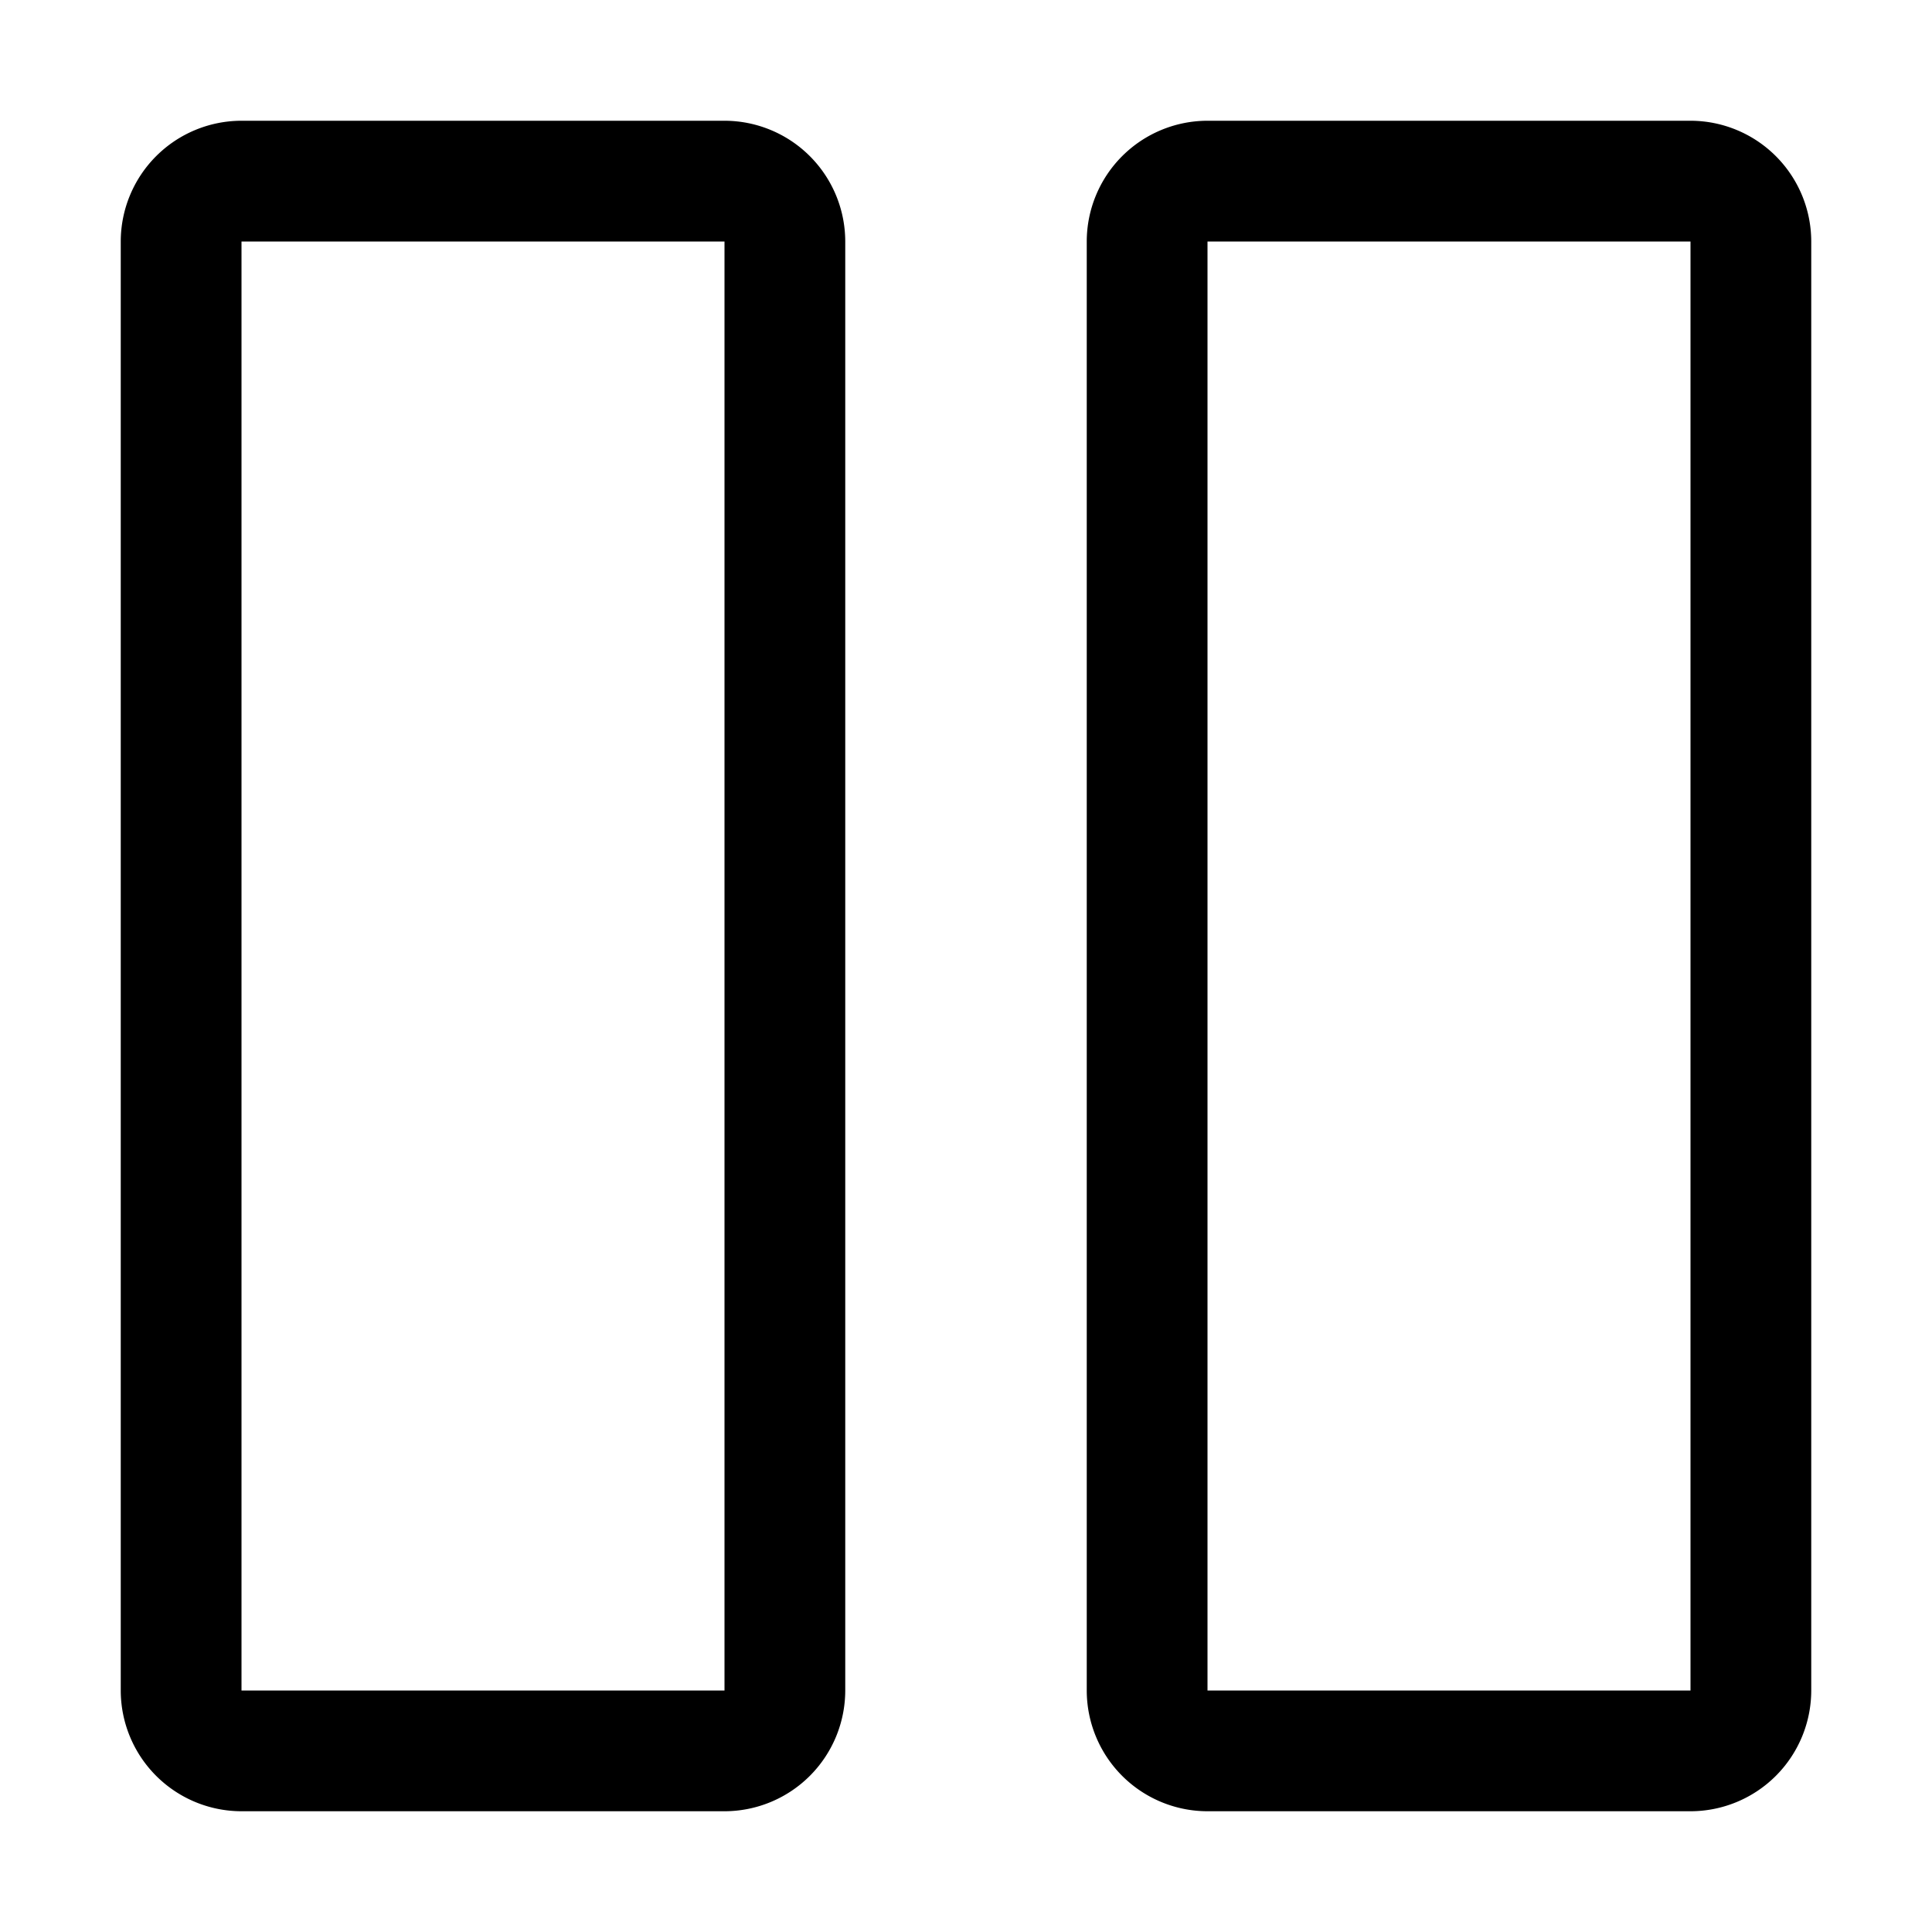 <?xml version="1.0" encoding="utf-8"?>
<!-- Generator: www.svgicons.com -->
<svg xmlns="http://www.w3.org/2000/svg" width="800" height="800" viewBox="0 0 32 32">
<path fill="currentColor" d="M12 30H4a2.002 2.002 0 0 1-2-2V4a2.002 2.002 0 0 1 2-2h8a2.002 2.002 0 0 1 2 2v24a2.002 2.002 0 0 1-2 2M4 4v24h8V4zm24 26h-8a2.002 2.002 0 0 1-2-2V4a2.002 2.002 0 0 1 2-2h8a2.002 2.002 0 0 1 2 2v24a2.002 2.002 0 0 1-2 2M20 4v24h8V4z"/>
</svg>